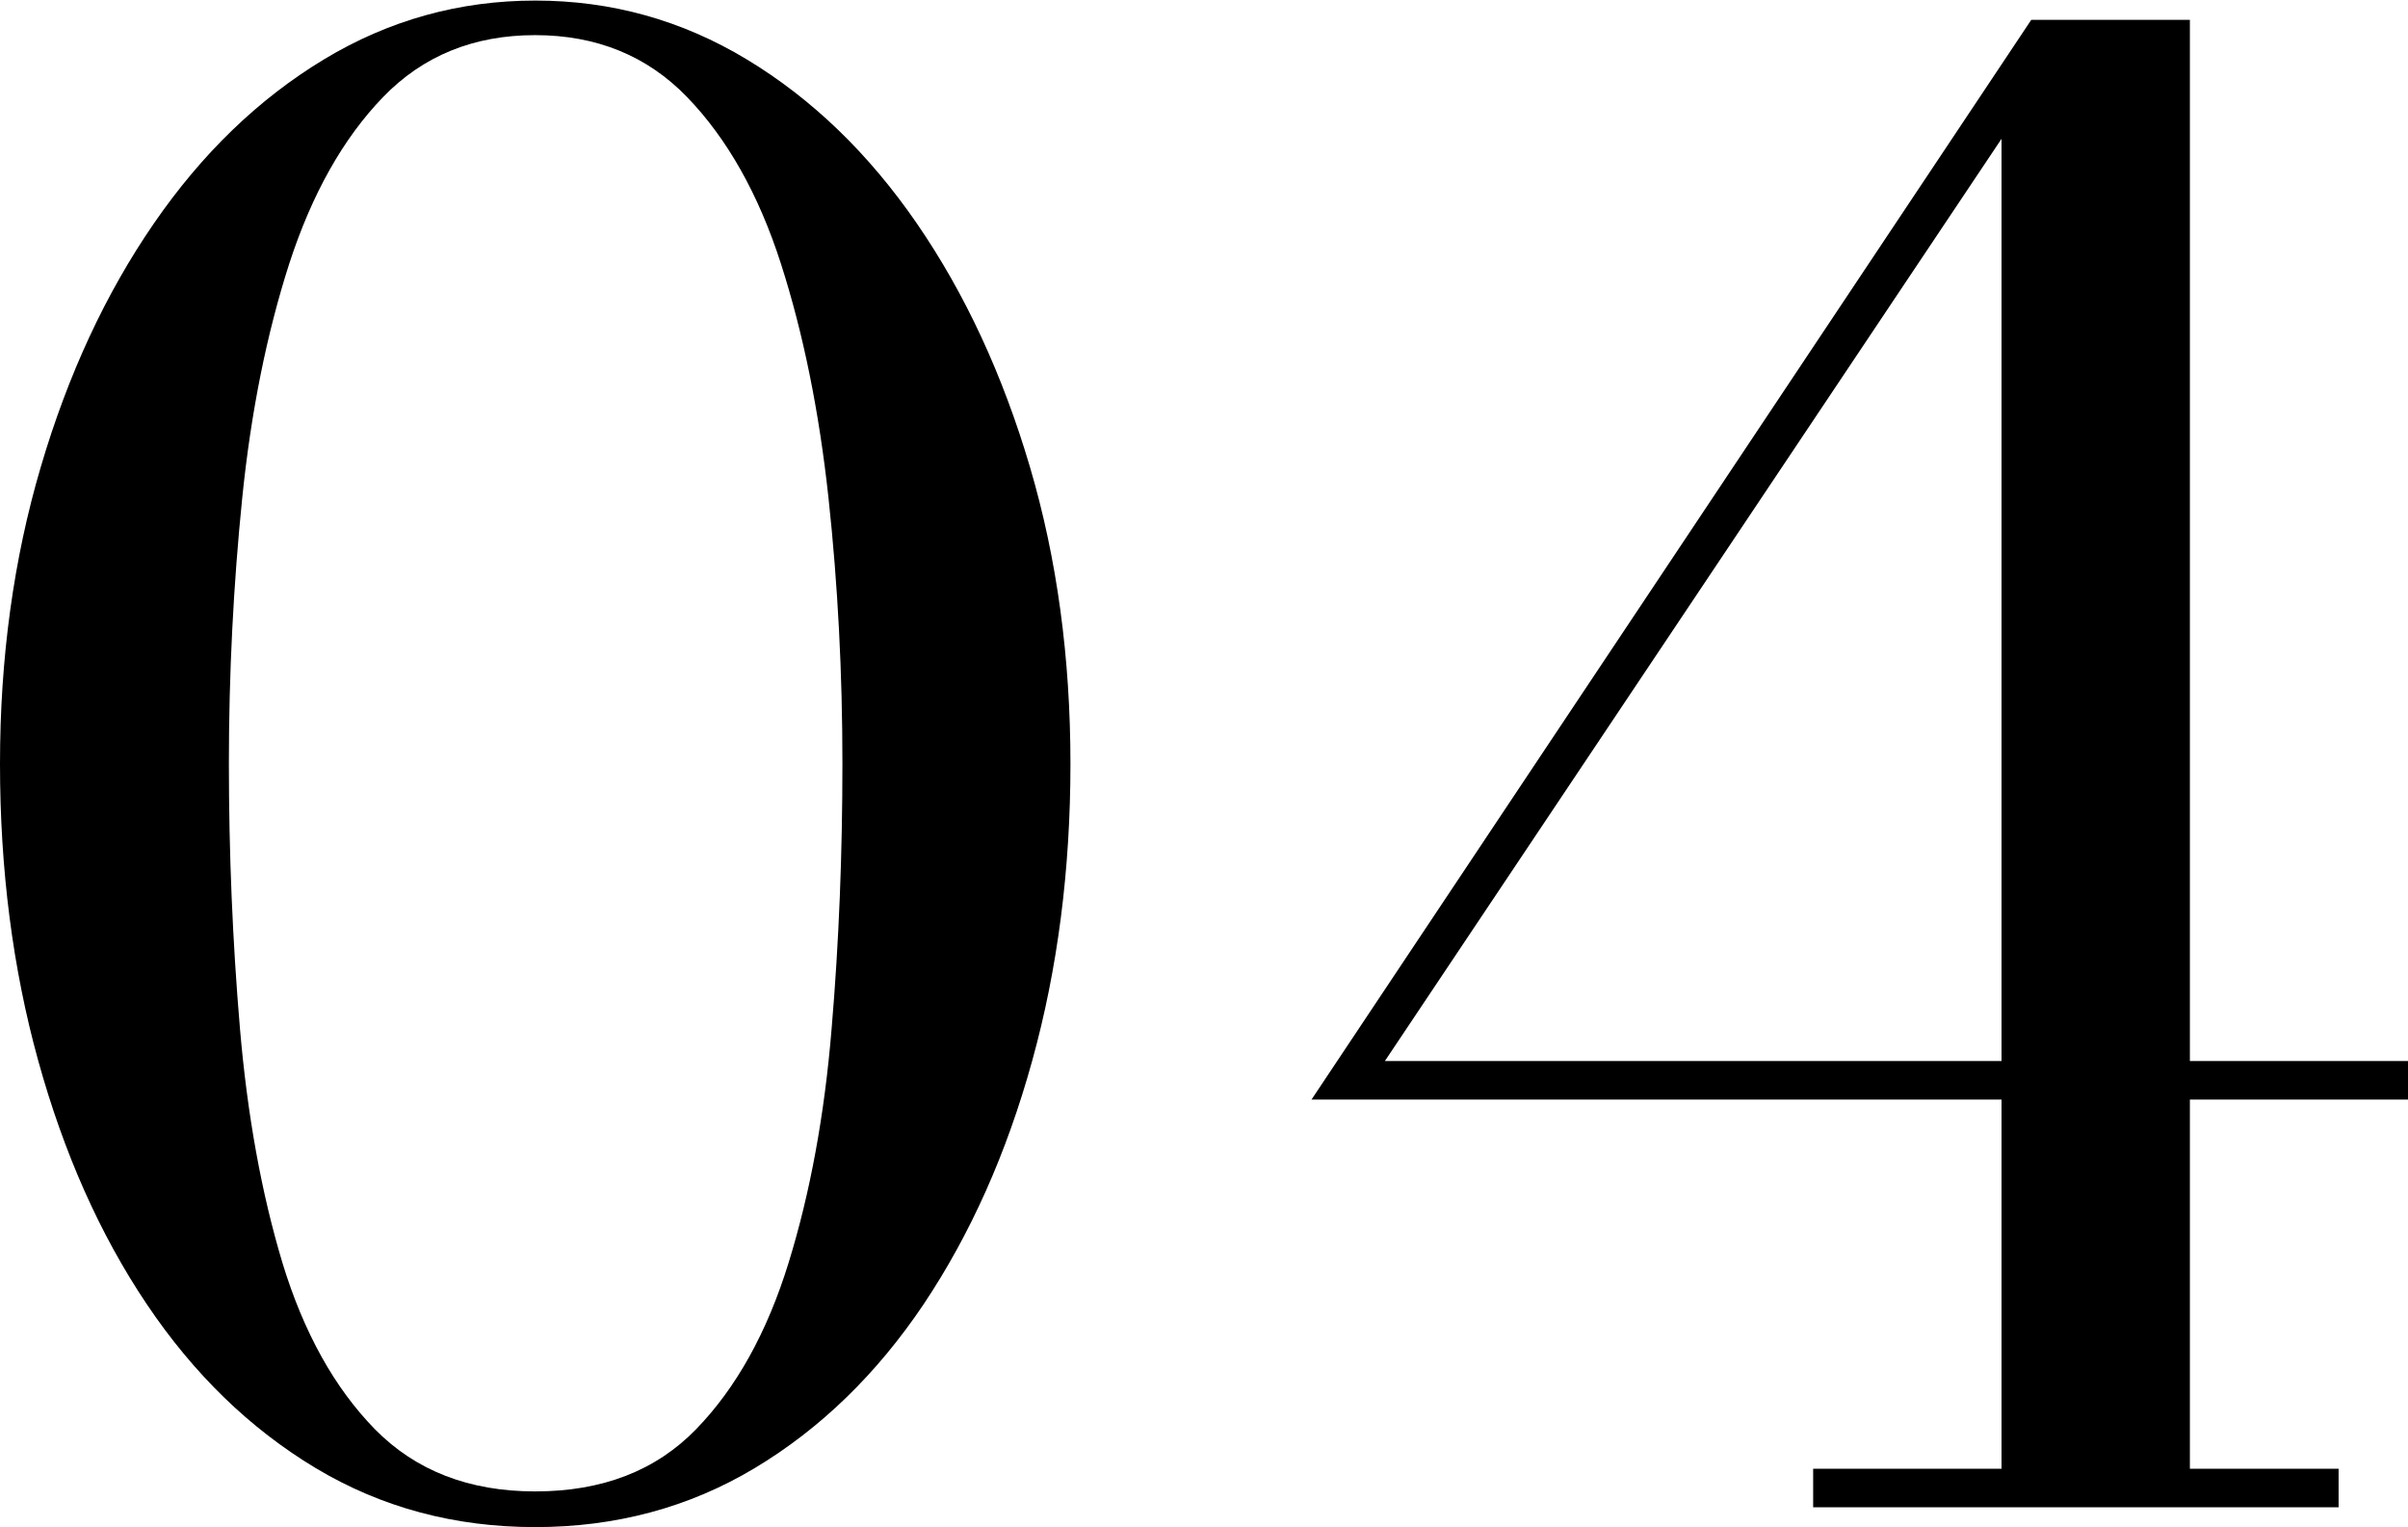<?xml version="1.0" encoding="UTF-8"?>
<svg id="_レイヤー_2" data-name="レイヤー 2" xmlns="http://www.w3.org/2000/svg" viewBox="0 0 85.01 53.9">
  <g id="_レイヤー_1-2" data-name="レイヤー 1">
    <g>
      <path d="M18.9,53.9c-2.85,0-5.43-.69-7.75-2.08-2.32-1.39-4.31-3.32-5.97-5.79-1.66-2.47-2.93-5.34-3.83-8.59-.9-3.25-1.35-6.75-1.35-10.48s.48-7.23,1.44-10.48c.96-3.26,2.29-6.12,3.99-8.59,1.7-2.47,3.7-4.4,6-5.79,2.3-1.39,4.79-2.08,7.47-2.08s5.17.69,7.47,2.08c2.3,1.39,4.3,3.32,6,5.79,1.7,2.47,3.03,5.34,3.99,8.59.96,3.25,1.43,6.75,1.43,10.48s-.45,7.23-1.35,10.48c-.9,3.26-2.18,6.12-3.83,8.59-1.66,2.47-3.65,4.4-5.97,5.79-2.32,1.39-4.91,2.08-7.75,2.08ZM18.9,52.64c2.36,0,4.25-.73,5.67-2.19,1.42-1.46,2.51-3.42,3.27-5.88.76-2.46,1.27-5.22,1.52-8.28.26-3.06.38-6.17.38-9.35s-.16-6.29-.49-9.35c-.33-3.06-.89-5.82-1.68-8.28-.79-2.46-1.9-4.42-3.31-5.88-1.41-1.46-3.2-2.19-5.37-2.19s-3.96.73-5.37,2.19c-1.41,1.46-2.51,3.42-3.31,5.88-.79,2.46-1.35,5.22-1.66,8.28-.31,3.06-.47,6.17-.47,9.35s.13,6.29.39,9.35c.26,3.06.76,5.82,1.5,8.28.75,2.46,1.84,4.42,3.27,5.88,1.44,1.46,3.32,2.19,5.65,2.19Z"/>
      <path d="M64.01,53.2v-1.36h6.65V4.9l-21.77,32.55h36.12v1.36h-38.71L71.71.7h5.6v51.14h5.25v1.36h-18.55Z"/>
    </g>
  </g>
</svg>
